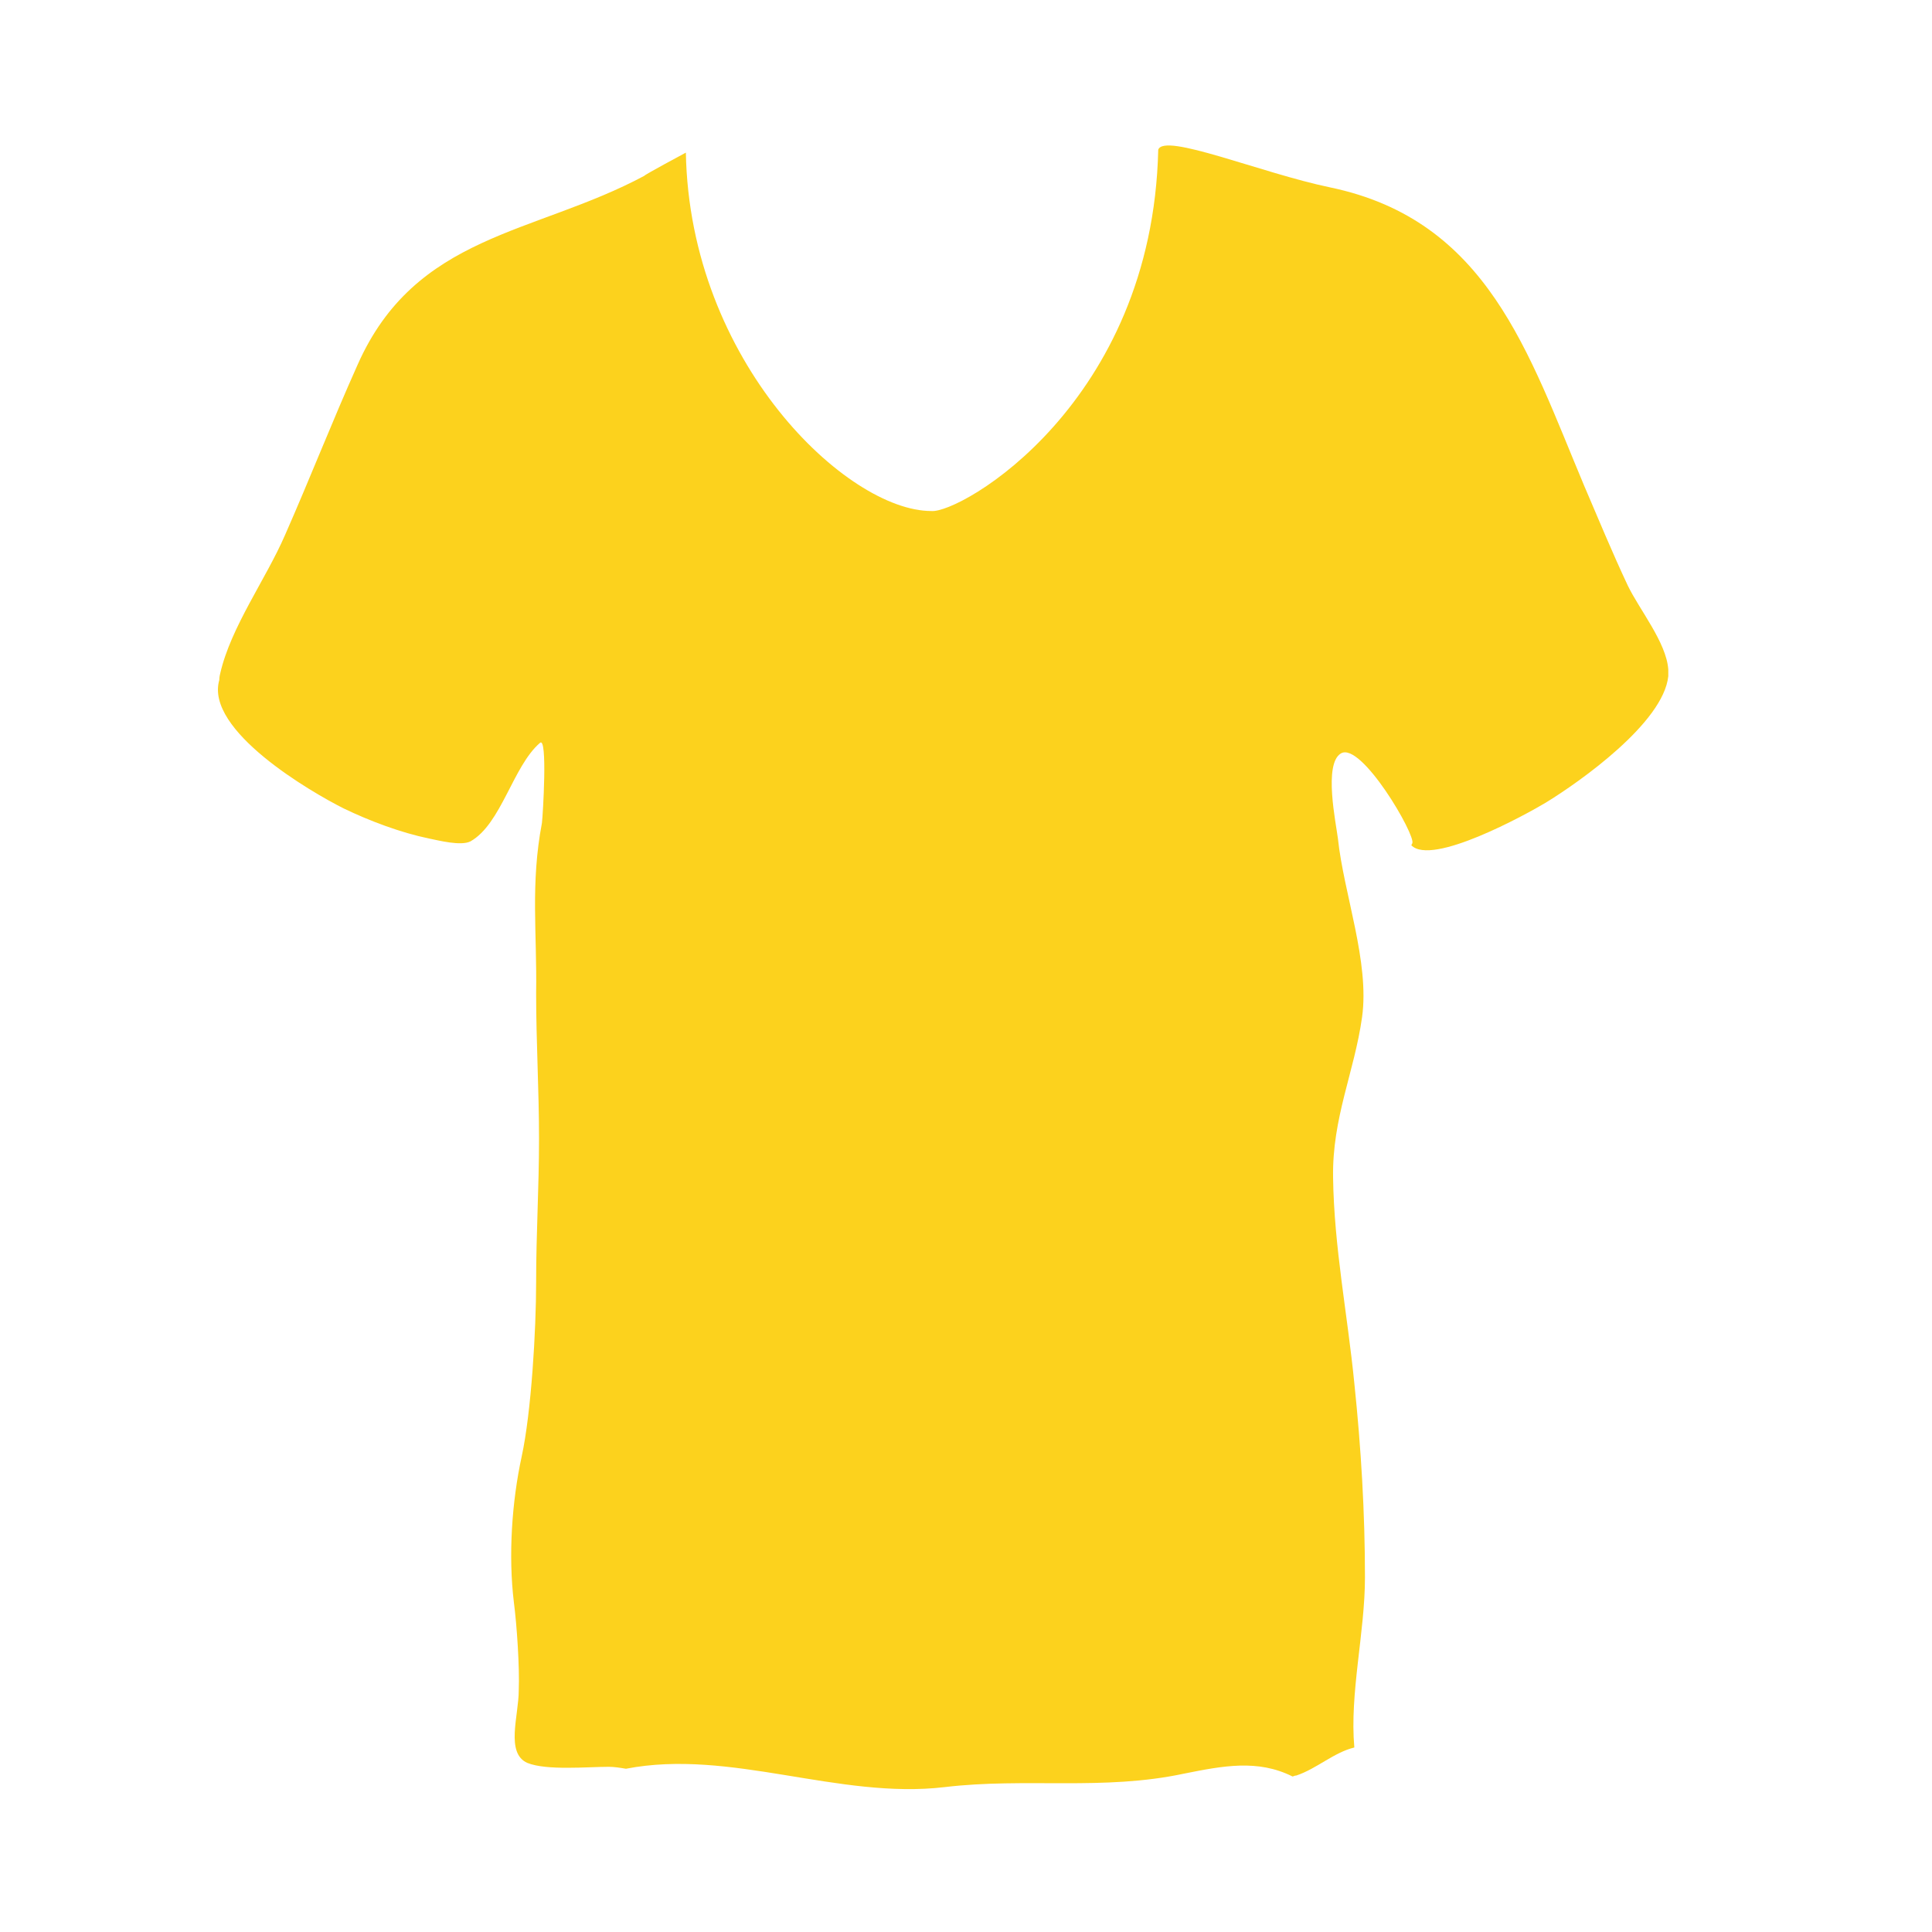 <?xml version="1.0" encoding="UTF-8"?> <svg xmlns="http://www.w3.org/2000/svg" xmlns:xlink="http://www.w3.org/1999/xlink" version="1.1" id="Layer_1" x="0px" y="0px" viewBox="0 0 200 200" style="enable-background:new 0 0 200 200;" xml:space="preserve"> <style type="text/css"> .st0{fill:#FCD21D;} </style> <g> <path class="st0" d="M177.4,51.2C177.4,51.2,177.4,51.2,177.4,51.2C177.5,51.2,177.4,51.2,177.4,51.2z"></path> <path class="st0" d="M172.7,70c0-0.2,0-0.5,0-0.7c-0.2-2.8-3-6.2-4.2-8.7c-1.6-3.4-3-6.8-4.5-10.3c-5.8-13.8-10-27.5-26.3-30.9 c-7.2-1.5-17.2-5.7-17.8-3.9c-0.6,26.3-20.5,37.7-23.5,37.4c-8.7,0-25-15.4-25.4-37.1c0,0-4.3,2.3-4.3,2.4 C55.3,24.3,43,24.2,37,37.8c-2.6,5.8-4.9,11.7-7.5,17.6c-2,4.6-5.6,9.5-6.7,14.3c-0.1,0.4-0.1,0.6-0.1,0.7 c-1.5,5.2,9.5,11.6,12.9,13.3c2.7,1.3,5.9,2.5,8.8,3.1c1,0.2,3.3,0.8,4.3,0.3c3.2-1.8,4.4-7.8,7.2-10.2c0.8-0.7,0.3,7.5,0.2,8.3 c-1.2,6.3-0.5,11.4-0.6,17.6c0,5.1,0.3,10,0.3,15.1c0,5-0.3,9.8-0.3,14.8c0,5-0.5,13.5-1.5,18.1c-1,4.6-1.4,10.2-0.8,15.1 c0.3,2.3,0.6,6.7,0.5,9.1c0,2.6-1.4,6.5,0.9,7.5c2,0.8,6.2,0.4,8.4,0.4c0.6,0,1.2,0.1,1.8,0.2c10.8-2.1,22,3.2,33,1.9 c8.4-1,16.4,0.4,24.8-1.4c4-0.8,7.6-1.5,11.2,0.3c0.1,0,0.2-0.1,0.4-0.1c2.1-0.7,3.9-2.4,6-2.9c-0.5-5.6,1.1-11.9,1.1-17.6 c0-6.7-0.4-13.4-1.1-20.1c-0.7-7.1-2.1-14.1-2.2-21.3c-0.1-6.2,2.2-10.9,3-16.6c0.8-5.7-1.9-12.8-2.5-18.5 c-0.2-1.6-1.5-7.7,0.3-8.8c2.1-1.3,7.8,8.5,7.4,9.3c0,0-0.1,0.2-0.1,0.2c2.1,2.2,11.9-3.2,13.9-4.4C163.6,80.9,172.2,74.8,172.7,70 z"></path> </g> </svg> 